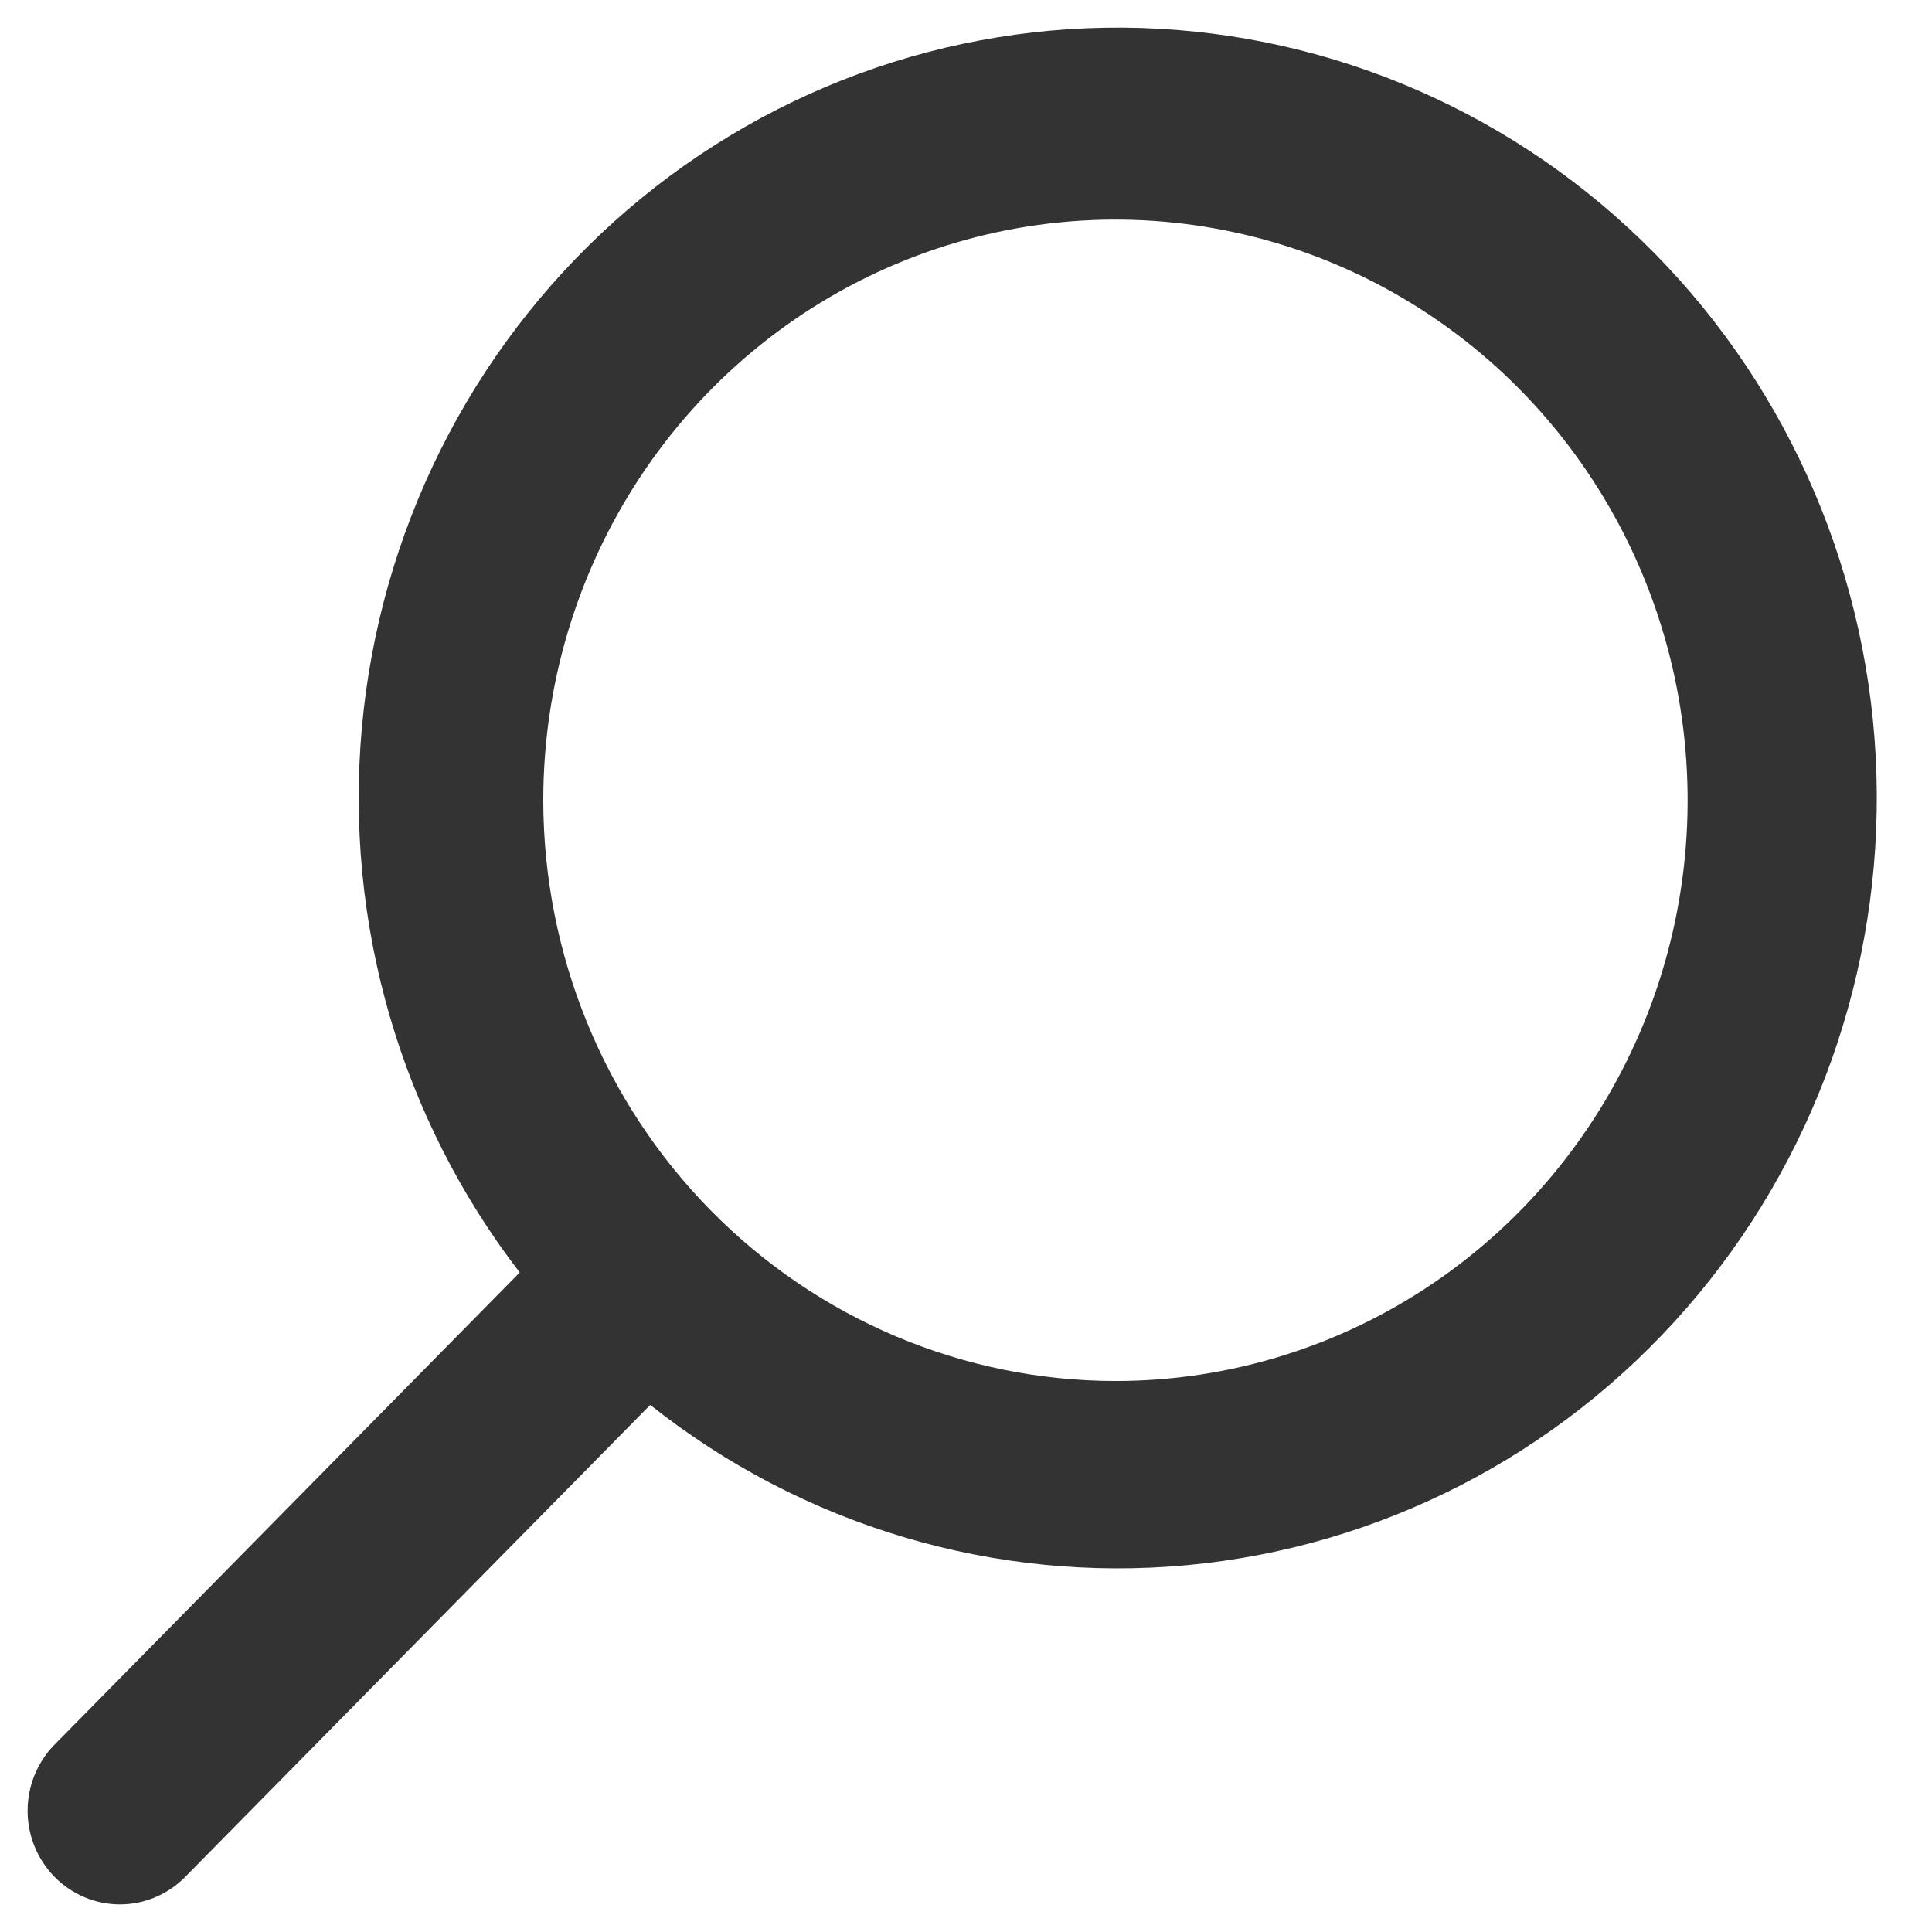 <?xml version="1.0" encoding="UTF-8"?> <svg xmlns="http://www.w3.org/2000/svg" width="70" height="70" viewBox="0 0 70 70" fill="none"><path d="M1.939 63.249L18.831 46.104C14.517 40.504 12.471 33.444 13.111 26.365C13.75 19.286 17.026 12.721 22.271 8.01C27.516 3.299 34.335 0.796 41.336 1.013C48.337 1.23 54.992 4.149 59.945 9.175C64.897 14.202 67.774 20.957 67.987 28.062C68.201 35.168 65.735 42.088 61.093 47.411C56.451 52.735 49.983 56.06 43.008 56.709C36.033 57.358 29.077 55.281 23.559 50.903L6.667 68.047C6.036 68.665 5.191 69.008 4.315 69C3.438 68.992 2.599 68.635 1.979 68.006C1.359 67.377 1.008 66.526 1 65.636C0.993 64.746 1.33 63.889 1.939 63.249ZM40.415 50.037C44.515 50.037 48.523 48.803 51.932 46.491C55.342 44.179 57.999 40.893 59.568 37.049C61.137 33.204 61.547 28.974 60.748 24.892C59.948 20.811 57.973 17.061 55.074 14.119C52.175 11.176 48.481 9.172 44.459 8.361C40.438 7.549 36.27 7.965 32.481 9.558C28.693 11.15 25.456 13.847 23.178 17.307C20.9 20.767 19.684 24.835 19.684 28.997C19.69 34.575 21.876 39.923 25.763 43.868C29.649 47.812 34.919 50.031 40.415 50.037Z" fill="#333333"></path></svg> 